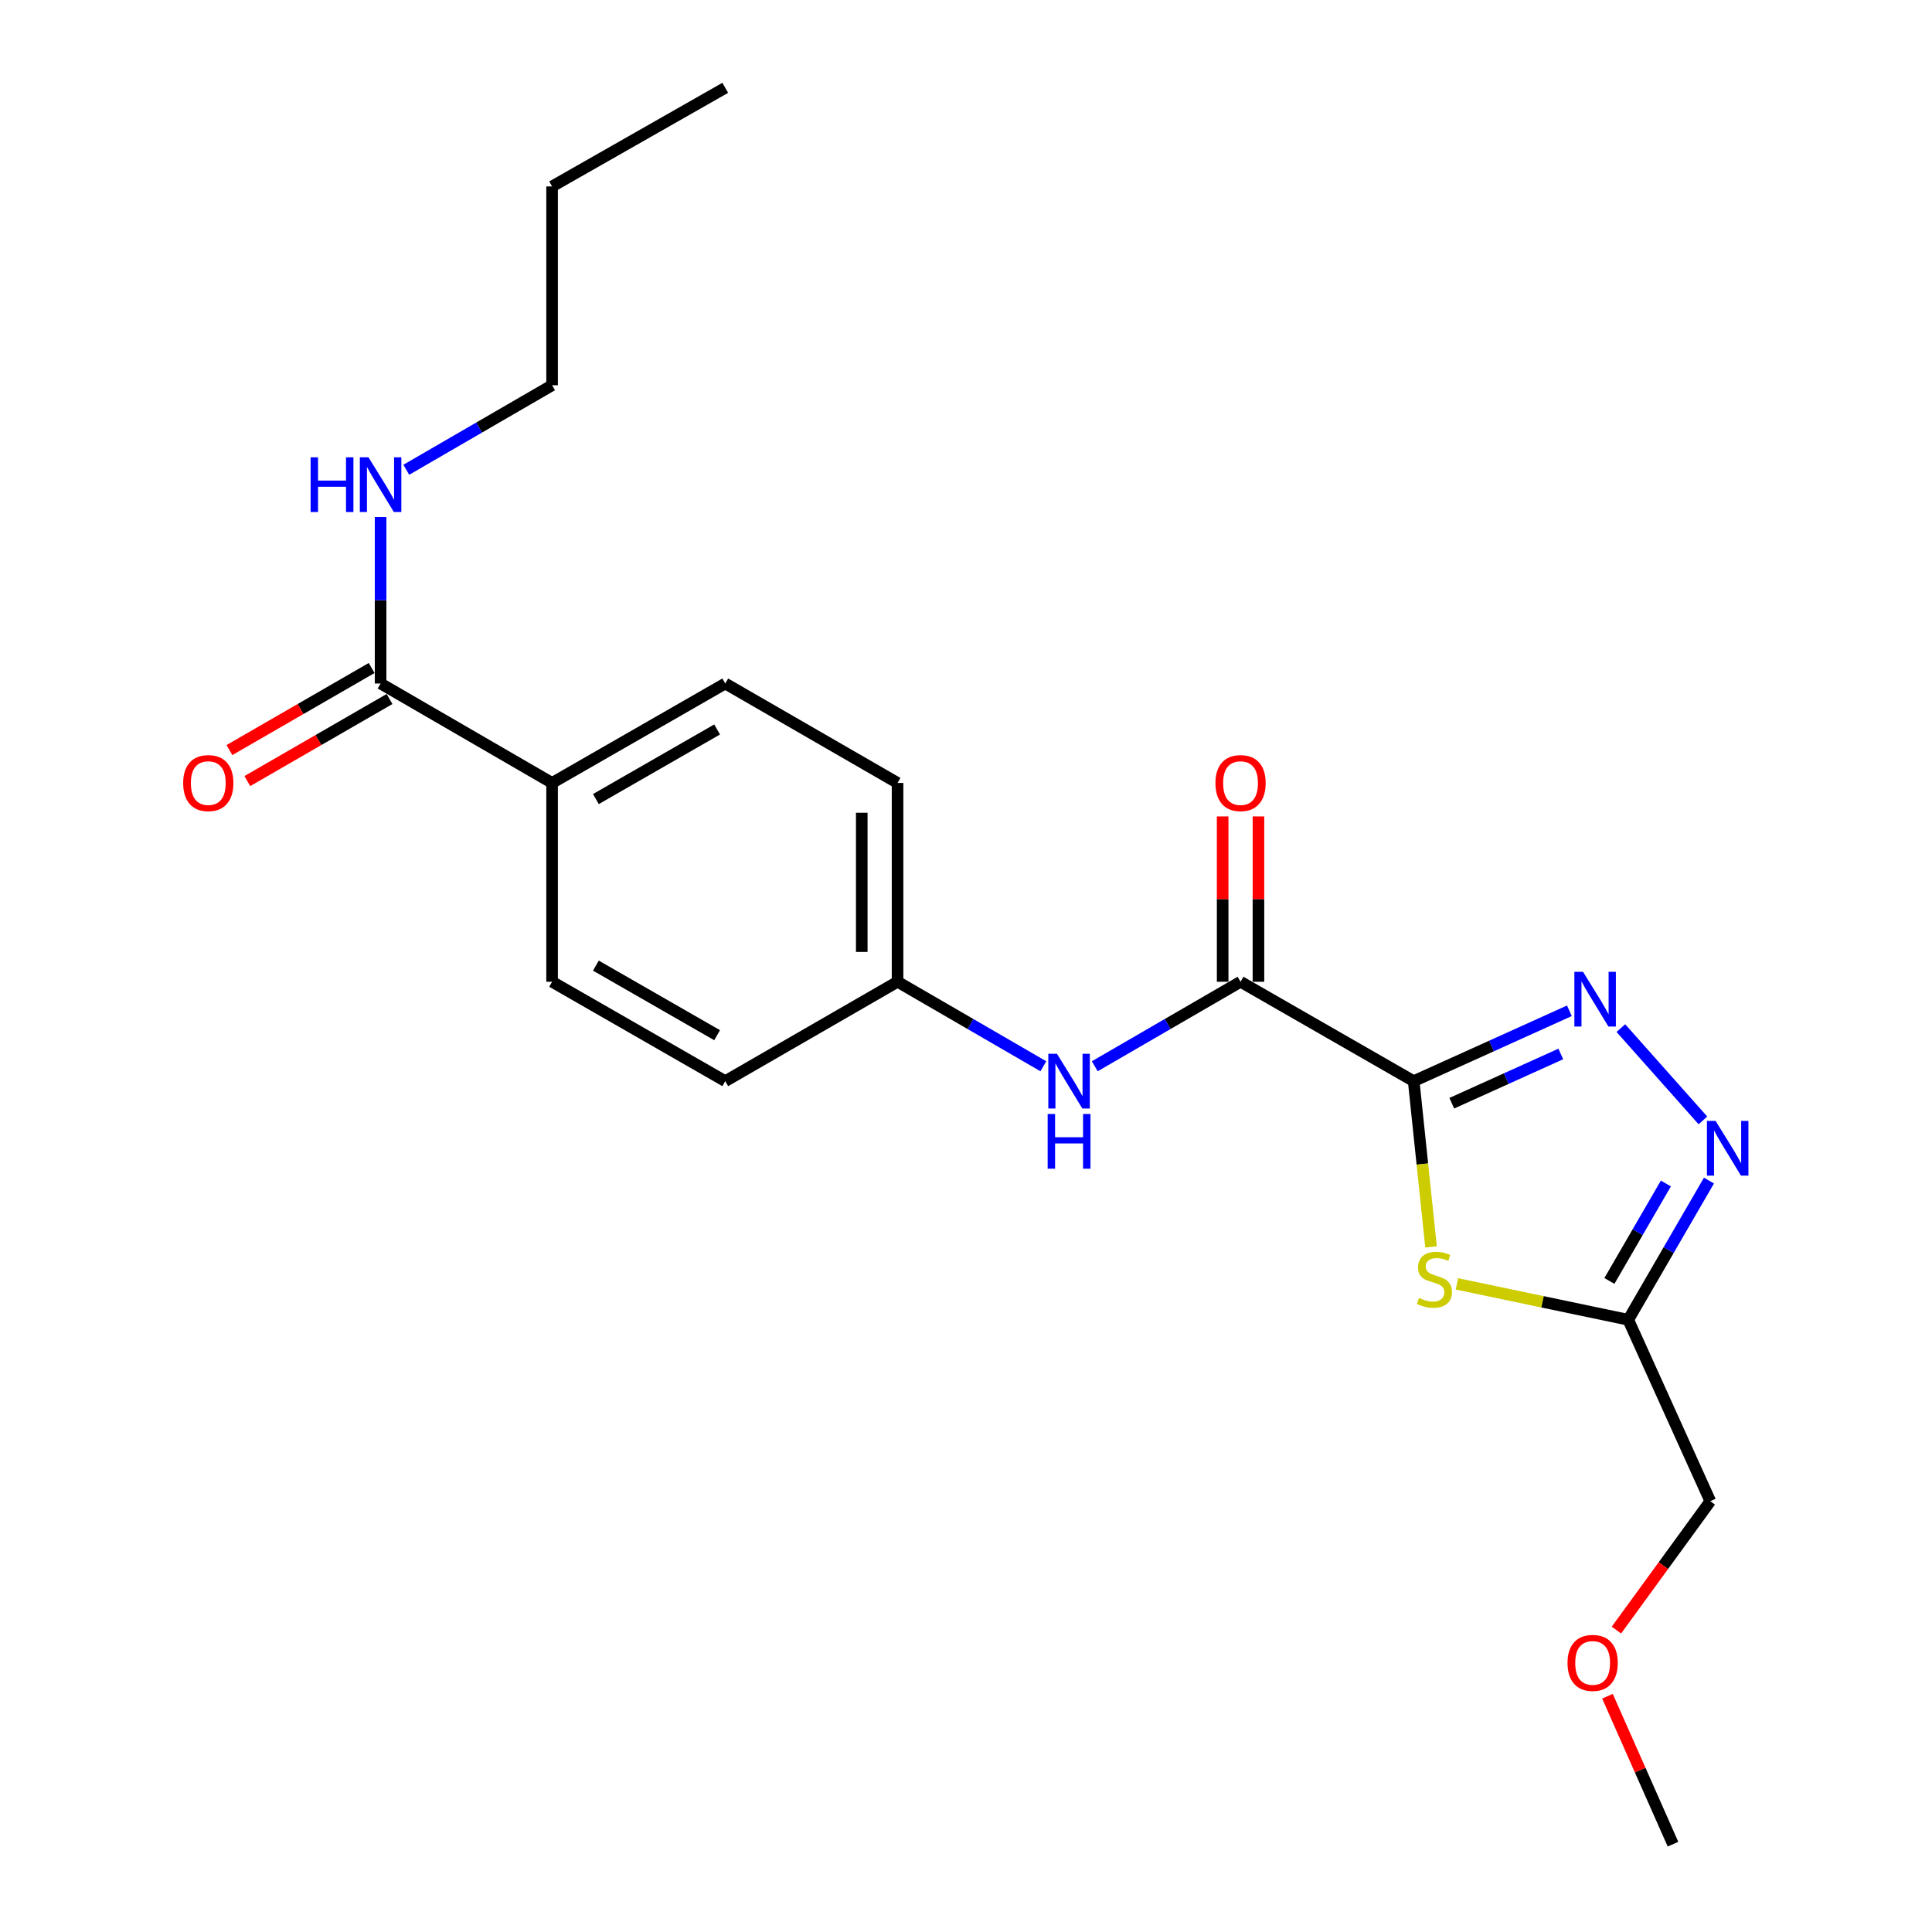 <?xml version='1.0' encoding='iso-8859-1'?>
<svg version='1.1' baseProfile='full'
              xmlns='http://www.w3.org/2000/svg'
                      xmlns:rdkit='http://www.rdkit.org/xml'
                      xmlns:xlink='http://www.w3.org/1999/xlink'
                  xml:space='preserve'
width='1000px' height='1000px' viewBox='0 0 1000 1000'>
<!-- END OF HEADER -->
<rect style='opacity:1.0;fill:#FFFFFF;stroke:none' width='1000' height='1000' x='0' y='0'> </rect>
<path class='bond-0' d='M 731.723,559.607 L 772.019,541.393' style='fill:none;fill-rule:evenodd;stroke:#000000;stroke-width:6px;stroke-linecap:butt;stroke-linejoin:miter;stroke-opacity:1' />
<path class='bond-0' d='M 772.019,541.393 L 812.316,523.18' style='fill:none;fill-rule:evenodd;stroke:#0000FF;stroke-width:6px;stroke-linecap:butt;stroke-linejoin:miter;stroke-opacity:1' />
<path class='bond-0' d='M 751.444,571.029 L 779.651,558.279' style='fill:none;fill-rule:evenodd;stroke:#000000;stroke-width:6px;stroke-linecap:butt;stroke-linejoin:miter;stroke-opacity:1' />
<path class='bond-0' d='M 779.651,558.279 L 807.859,545.53' style='fill:none;fill-rule:evenodd;stroke:#0000FF;stroke-width:6px;stroke-linecap:butt;stroke-linejoin:miter;stroke-opacity:1' />
<path class='bond-1' d='M 731.723,559.607 L 736.213,602.501' style='fill:none;fill-rule:evenodd;stroke:#000000;stroke-width:6px;stroke-linecap:butt;stroke-linejoin:miter;stroke-opacity:1' />
<path class='bond-1' d='M 736.213,602.501 L 740.703,645.395' style='fill:none;fill-rule:evenodd;stroke:#CCCC00;stroke-width:6px;stroke-linecap:butt;stroke-linejoin:miter;stroke-opacity:1' />
<path class='bond-3' d='M 731.723,559.607 L 642.107,508.153' style='fill:none;fill-rule:evenodd;stroke:#000000;stroke-width:6px;stroke-linecap:butt;stroke-linejoin:miter;stroke-opacity:1' />
<path class='bond-2' d='M 838.954,532.146 L 881.426,579.92' style='fill:none;fill-rule:evenodd;stroke:#0000FF;stroke-width:6px;stroke-linecap:butt;stroke-linejoin:miter;stroke-opacity:1' />
<path class='bond-4' d='M 754.093,664.531 L 798.438,673.822' style='fill:none;fill-rule:evenodd;stroke:#CCCC00;stroke-width:6px;stroke-linecap:butt;stroke-linejoin:miter;stroke-opacity:1' />
<path class='bond-4' d='M 798.438,673.822 L 842.783,683.113' style='fill:none;fill-rule:evenodd;stroke:#000000;stroke-width:6px;stroke-linecap:butt;stroke-linejoin:miter;stroke-opacity:1' />
<path class='bond-22' d='M 884.551,611.067 L 863.667,647.09' style='fill:none;fill-rule:evenodd;stroke:#0000FF;stroke-width:6px;stroke-linecap:butt;stroke-linejoin:miter;stroke-opacity:1' />
<path class='bond-22' d='M 863.667,647.09 L 842.783,683.113' style='fill:none;fill-rule:evenodd;stroke:#000000;stroke-width:6px;stroke-linecap:butt;stroke-linejoin:miter;stroke-opacity:1' />
<path class='bond-22' d='M 862.254,612.58 L 847.635,637.796' style='fill:none;fill-rule:evenodd;stroke:#0000FF;stroke-width:6px;stroke-linecap:butt;stroke-linejoin:miter;stroke-opacity:1' />
<path class='bond-22' d='M 847.635,637.796 L 833.017,663.012' style='fill:none;fill-rule:evenodd;stroke:#000000;stroke-width:6px;stroke-linecap:butt;stroke-linejoin:miter;stroke-opacity:1' />
<path class='bond-5' d='M 642.107,508.153 L 604.379,530.024' style='fill:none;fill-rule:evenodd;stroke:#000000;stroke-width:6px;stroke-linecap:butt;stroke-linejoin:miter;stroke-opacity:1' />
<path class='bond-5' d='M 604.379,530.024 L 566.65,551.894' style='fill:none;fill-rule:evenodd;stroke:#0000FF;stroke-width:6px;stroke-linecap:butt;stroke-linejoin:miter;stroke-opacity:1' />
<path class='bond-8' d='M 651.372,508.153 L 651.372,465.366' style='fill:none;fill-rule:evenodd;stroke:#000000;stroke-width:6px;stroke-linecap:butt;stroke-linejoin:miter;stroke-opacity:1' />
<path class='bond-8' d='M 651.372,465.366 L 651.372,422.58' style='fill:none;fill-rule:evenodd;stroke:#FF0000;stroke-width:6px;stroke-linecap:butt;stroke-linejoin:miter;stroke-opacity:1' />
<path class='bond-8' d='M 632.842,508.153 L 632.842,465.366' style='fill:none;fill-rule:evenodd;stroke:#000000;stroke-width:6px;stroke-linecap:butt;stroke-linejoin:miter;stroke-opacity:1' />
<path class='bond-8' d='M 632.842,465.366 L 632.842,422.58' style='fill:none;fill-rule:evenodd;stroke:#FF0000;stroke-width:6px;stroke-linecap:butt;stroke-linejoin:miter;stroke-opacity:1' />
<path class='bond-16' d='M 842.783,683.113 L 885.249,777.012' style='fill:none;fill-rule:evenodd;stroke:#000000;stroke-width:6px;stroke-linecap:butt;stroke-linejoin:miter;stroke-opacity:1' />
<path class='bond-11' d='M 540.04,551.895 L 502.307,530.024' style='fill:none;fill-rule:evenodd;stroke:#0000FF;stroke-width:6px;stroke-linecap:butt;stroke-linejoin:miter;stroke-opacity:1' />
<path class='bond-11' d='M 502.307,530.024 L 464.573,508.153' style='fill:none;fill-rule:evenodd;stroke:#000000;stroke-width:6px;stroke-linecap:butt;stroke-linejoin:miter;stroke-opacity:1' />
<path class='bond-6' d='M 196.992,353.783 L 285.763,405.247' style='fill:none;fill-rule:evenodd;stroke:#000000;stroke-width:6px;stroke-linecap:butt;stroke-linejoin:miter;stroke-opacity:1' />
<path class='bond-9' d='M 192.361,345.758 L 155.556,366.996' style='fill:none;fill-rule:evenodd;stroke:#000000;stroke-width:6px;stroke-linecap:butt;stroke-linejoin:miter;stroke-opacity:1' />
<path class='bond-9' d='M 155.556,366.996 L 118.751,388.235' style='fill:none;fill-rule:evenodd;stroke:#FF0000;stroke-width:6px;stroke-linecap:butt;stroke-linejoin:miter;stroke-opacity:1' />
<path class='bond-9' d='M 201.622,361.808 L 164.818,383.047' style='fill:none;fill-rule:evenodd;stroke:#000000;stroke-width:6px;stroke-linecap:butt;stroke-linejoin:miter;stroke-opacity:1' />
<path class='bond-9' d='M 164.818,383.047 L 128.013,404.285' style='fill:none;fill-rule:evenodd;stroke:#FF0000;stroke-width:6px;stroke-linecap:butt;stroke-linejoin:miter;stroke-opacity:1' />
<path class='bond-10' d='M 196.992,353.783 L 196.992,310.691' style='fill:none;fill-rule:evenodd;stroke:#000000;stroke-width:6px;stroke-linecap:butt;stroke-linejoin:miter;stroke-opacity:1' />
<path class='bond-10' d='M 196.992,310.691 L 196.992,267.599' style='fill:none;fill-rule:evenodd;stroke:#0000FF;stroke-width:6px;stroke-linecap:butt;stroke-linejoin:miter;stroke-opacity:1' />
<path class='bond-7' d='M 285.763,405.247 L 375.39,353.783' style='fill:none;fill-rule:evenodd;stroke:#000000;stroke-width:6px;stroke-linecap:butt;stroke-linejoin:miter;stroke-opacity:1' />
<path class='bond-7' d='M 308.435,413.597 L 371.173,377.573' style='fill:none;fill-rule:evenodd;stroke:#000000;stroke-width:6px;stroke-linecap:butt;stroke-linejoin:miter;stroke-opacity:1' />
<path class='bond-23' d='M 285.763,405.247 L 285.763,508.153' style='fill:none;fill-rule:evenodd;stroke:#000000;stroke-width:6px;stroke-linecap:butt;stroke-linejoin:miter;stroke-opacity:1' />
<path class='bond-18' d='M 210.297,243.153 L 248.03,221.278' style='fill:none;fill-rule:evenodd;stroke:#0000FF;stroke-width:6px;stroke-linecap:butt;stroke-linejoin:miter;stroke-opacity:1' />
<path class='bond-18' d='M 248.03,221.278 L 285.763,199.403' style='fill:none;fill-rule:evenodd;stroke:#000000;stroke-width:6px;stroke-linecap:butt;stroke-linejoin:miter;stroke-opacity:1' />
<path class='bond-14' d='M 464.573,508.153 L 375.39,559.607' style='fill:none;fill-rule:evenodd;stroke:#000000;stroke-width:6px;stroke-linecap:butt;stroke-linejoin:miter;stroke-opacity:1' />
<path class='bond-15' d='M 464.573,508.153 L 464.573,405.247' style='fill:none;fill-rule:evenodd;stroke:#000000;stroke-width:6px;stroke-linecap:butt;stroke-linejoin:miter;stroke-opacity:1' />
<path class='bond-15' d='M 446.043,492.717 L 446.043,420.683' style='fill:none;fill-rule:evenodd;stroke:#000000;stroke-width:6px;stroke-linecap:butt;stroke-linejoin:miter;stroke-opacity:1' />
<path class='bond-12' d='M 285.763,508.153 L 375.39,559.607' style='fill:none;fill-rule:evenodd;stroke:#000000;stroke-width:6px;stroke-linecap:butt;stroke-linejoin:miter;stroke-opacity:1' />
<path class='bond-12' d='M 308.433,499.801 L 371.172,535.818' style='fill:none;fill-rule:evenodd;stroke:#000000;stroke-width:6px;stroke-linecap:butt;stroke-linejoin:miter;stroke-opacity:1' />
<path class='bond-13' d='M 375.39,353.783 L 464.573,405.247' style='fill:none;fill-rule:evenodd;stroke:#000000;stroke-width:6px;stroke-linecap:butt;stroke-linejoin:miter;stroke-opacity:1' />
<path class='bond-17' d='M 885.249,777.012 L 860.954,810.371' style='fill:none;fill-rule:evenodd;stroke:#000000;stroke-width:6px;stroke-linecap:butt;stroke-linejoin:miter;stroke-opacity:1' />
<path class='bond-17' d='M 860.954,810.371 L 836.658,843.73' style='fill:none;fill-rule:evenodd;stroke:#FF0000;stroke-width:6px;stroke-linecap:butt;stroke-linejoin:miter;stroke-opacity:1' />
<path class='bond-19' d='M 832.019,877.964 L 848.978,916.255' style='fill:none;fill-rule:evenodd;stroke:#FF0000;stroke-width:6px;stroke-linecap:butt;stroke-linejoin:miter;stroke-opacity:1' />
<path class='bond-19' d='M 848.978,916.255 L 865.936,954.545' style='fill:none;fill-rule:evenodd;stroke:#000000;stroke-width:6px;stroke-linecap:butt;stroke-linejoin:miter;stroke-opacity:1' />
<path class='bond-20' d='M 285.763,199.403 L 285.763,96.496' style='fill:none;fill-rule:evenodd;stroke:#000000;stroke-width:6px;stroke-linecap:butt;stroke-linejoin:miter;stroke-opacity:1' />
<path class='bond-21' d='M 285.763,96.496 L 375.39,45.455' style='fill:none;fill-rule:evenodd;stroke:#000000;stroke-width:6px;stroke-linecap:butt;stroke-linejoin:miter;stroke-opacity:1' />
<path  class='atom-1' d='M 819.372 503.001
L 828.652 518.001
Q 829.572 519.481, 831.052 522.161
Q 832.532 524.841, 832.612 525.001
L 832.612 503.001
L 836.372 503.001
L 836.372 531.321
L 832.492 531.321
L 822.532 514.921
Q 821.372 513.001, 820.132 510.801
Q 818.932 508.601, 818.572 507.921
L 818.572 531.321
L 814.892 531.321
L 814.892 503.001
L 819.372 503.001
' fill='#0000FF'/>
<path  class='atom-2' d='M 734.45 671.811
Q 734.77 671.931, 736.09 672.491
Q 737.41 673.051, 738.85 673.411
Q 740.33 673.731, 741.77 673.731
Q 744.45 673.731, 746.01 672.451
Q 747.57 671.131, 747.57 668.851
Q 747.57 667.291, 746.77 666.331
Q 746.01 665.371, 744.81 664.851
Q 743.61 664.331, 741.61 663.731
Q 739.09 662.971, 737.57 662.251
Q 736.09 661.531, 735.01 660.011
Q 733.97 658.491, 733.97 655.931
Q 733.97 652.371, 736.37 650.171
Q 738.81 647.971, 743.61 647.971
Q 746.89 647.971, 750.61 649.531
L 749.69 652.611
Q 746.29 651.211, 743.73 651.211
Q 740.97 651.211, 739.45 652.371
Q 737.93 653.491, 737.97 655.451
Q 737.97 656.971, 738.73 657.891
Q 739.53 658.811, 740.65 659.331
Q 741.81 659.851, 743.73 660.451
Q 746.29 661.251, 747.81 662.051
Q 749.33 662.851, 750.41 664.491
Q 751.53 666.091, 751.53 668.851
Q 751.53 672.771, 748.89 674.891
Q 746.29 676.971, 741.93 676.971
Q 739.41 676.971, 737.49 676.411
Q 735.61 675.891, 733.37 674.971
L 734.45 671.811
' fill='#CCCC00'/>
<path  class='atom-3' d='M 887.987 580.181
L 897.267 595.181
Q 898.187 596.661, 899.667 599.341
Q 901.147 602.021, 901.227 602.181
L 901.227 580.181
L 904.987 580.181
L 904.987 608.501
L 901.107 608.501
L 891.147 592.101
Q 889.987 590.181, 888.747 587.981
Q 887.547 585.781, 887.187 585.101
L 887.187 608.501
L 883.507 608.501
L 883.507 580.181
L 887.987 580.181
' fill='#0000FF'/>
<path  class='atom-6' d='M 547.085 545.447
L 556.365 560.447
Q 557.285 561.927, 558.765 564.607
Q 560.245 567.287, 560.325 567.447
L 560.325 545.447
L 564.085 545.447
L 564.085 573.767
L 560.205 573.767
L 550.245 557.367
Q 549.085 555.447, 547.845 553.247
Q 546.645 551.047, 546.285 550.367
L 546.285 573.767
L 542.605 573.767
L 542.605 545.447
L 547.085 545.447
' fill='#0000FF'/>
<path  class='atom-6' d='M 542.265 576.599
L 546.105 576.599
L 546.105 588.639
L 560.585 588.639
L 560.585 576.599
L 564.425 576.599
L 564.425 604.919
L 560.585 604.919
L 560.585 591.839
L 546.105 591.839
L 546.105 604.919
L 542.265 604.919
L 542.265 576.599
' fill='#0000FF'/>
<path  class='atom-9' d='M 629.107 405.327
Q 629.107 398.527, 632.467 394.727
Q 635.827 390.927, 642.107 390.927
Q 648.387 390.927, 651.747 394.727
Q 655.107 398.527, 655.107 405.327
Q 655.107 412.207, 651.707 416.127
Q 648.307 420.007, 642.107 420.007
Q 635.867 420.007, 632.467 416.127
Q 629.107 412.247, 629.107 405.327
M 642.107 416.807
Q 646.427 416.807, 648.747 413.927
Q 651.107 411.007, 651.107 405.327
Q 651.107 399.767, 648.747 396.967
Q 646.427 394.127, 642.107 394.127
Q 637.787 394.127, 635.427 396.927
Q 633.107 399.727, 633.107 405.327
Q 633.107 411.047, 635.427 413.927
Q 637.787 416.807, 642.107 416.807
' fill='#FF0000'/>
<path  class='atom-10' d='M 94.808 405.327
Q 94.808 398.527, 98.168 394.727
Q 101.528 390.927, 107.808 390.927
Q 114.088 390.927, 117.448 394.727
Q 120.808 398.527, 120.808 405.327
Q 120.808 412.207, 117.408 416.127
Q 114.008 420.007, 107.808 420.007
Q 101.568 420.007, 98.168 416.127
Q 94.808 412.247, 94.808 405.327
M 107.808 416.807
Q 112.128 416.807, 114.448 413.927
Q 116.808 411.007, 116.808 405.327
Q 116.808 399.767, 114.448 396.967
Q 112.128 394.127, 107.808 394.127
Q 103.488 394.127, 101.128 396.927
Q 98.808 399.727, 98.808 405.327
Q 98.808 411.047, 101.128 413.927
Q 103.488 416.807, 107.808 416.807
' fill='#FF0000'/>
<path  class='atom-11' d='M 160.772 236.706
L 164.612 236.706
L 164.612 248.746
L 179.092 248.746
L 179.092 236.706
L 182.932 236.706
L 182.932 265.026
L 179.092 265.026
L 179.092 251.946
L 164.612 251.946
L 164.612 265.026
L 160.772 265.026
L 160.772 236.706
' fill='#0000FF'/>
<path  class='atom-11' d='M 190.732 236.706
L 200.012 251.706
Q 200.932 253.186, 202.412 255.866
Q 203.892 258.546, 203.972 258.706
L 203.972 236.706
L 207.732 236.706
L 207.732 265.026
L 203.852 265.026
L 193.892 248.626
Q 192.732 246.706, 191.492 244.506
Q 190.292 242.306, 189.932 241.626
L 189.932 265.026
L 186.252 265.026
L 186.252 236.706
L 190.732 236.706
' fill='#0000FF'/>
<path  class='atom-18' d='M 811.345 860.716
Q 811.345 853.916, 814.705 850.116
Q 818.065 846.316, 824.345 846.316
Q 830.625 846.316, 833.985 850.116
Q 837.345 853.916, 837.345 860.716
Q 837.345 867.596, 833.945 871.516
Q 830.545 875.396, 824.345 875.396
Q 818.105 875.396, 814.705 871.516
Q 811.345 867.636, 811.345 860.716
M 824.345 872.196
Q 828.665 872.196, 830.985 869.316
Q 833.345 866.396, 833.345 860.716
Q 833.345 855.156, 830.985 852.356
Q 828.665 849.516, 824.345 849.516
Q 820.025 849.516, 817.665 852.316
Q 815.345 855.116, 815.345 860.716
Q 815.345 866.436, 817.665 869.316
Q 820.025 872.196, 824.345 872.196
' fill='#FF0000'/>
</svg>
